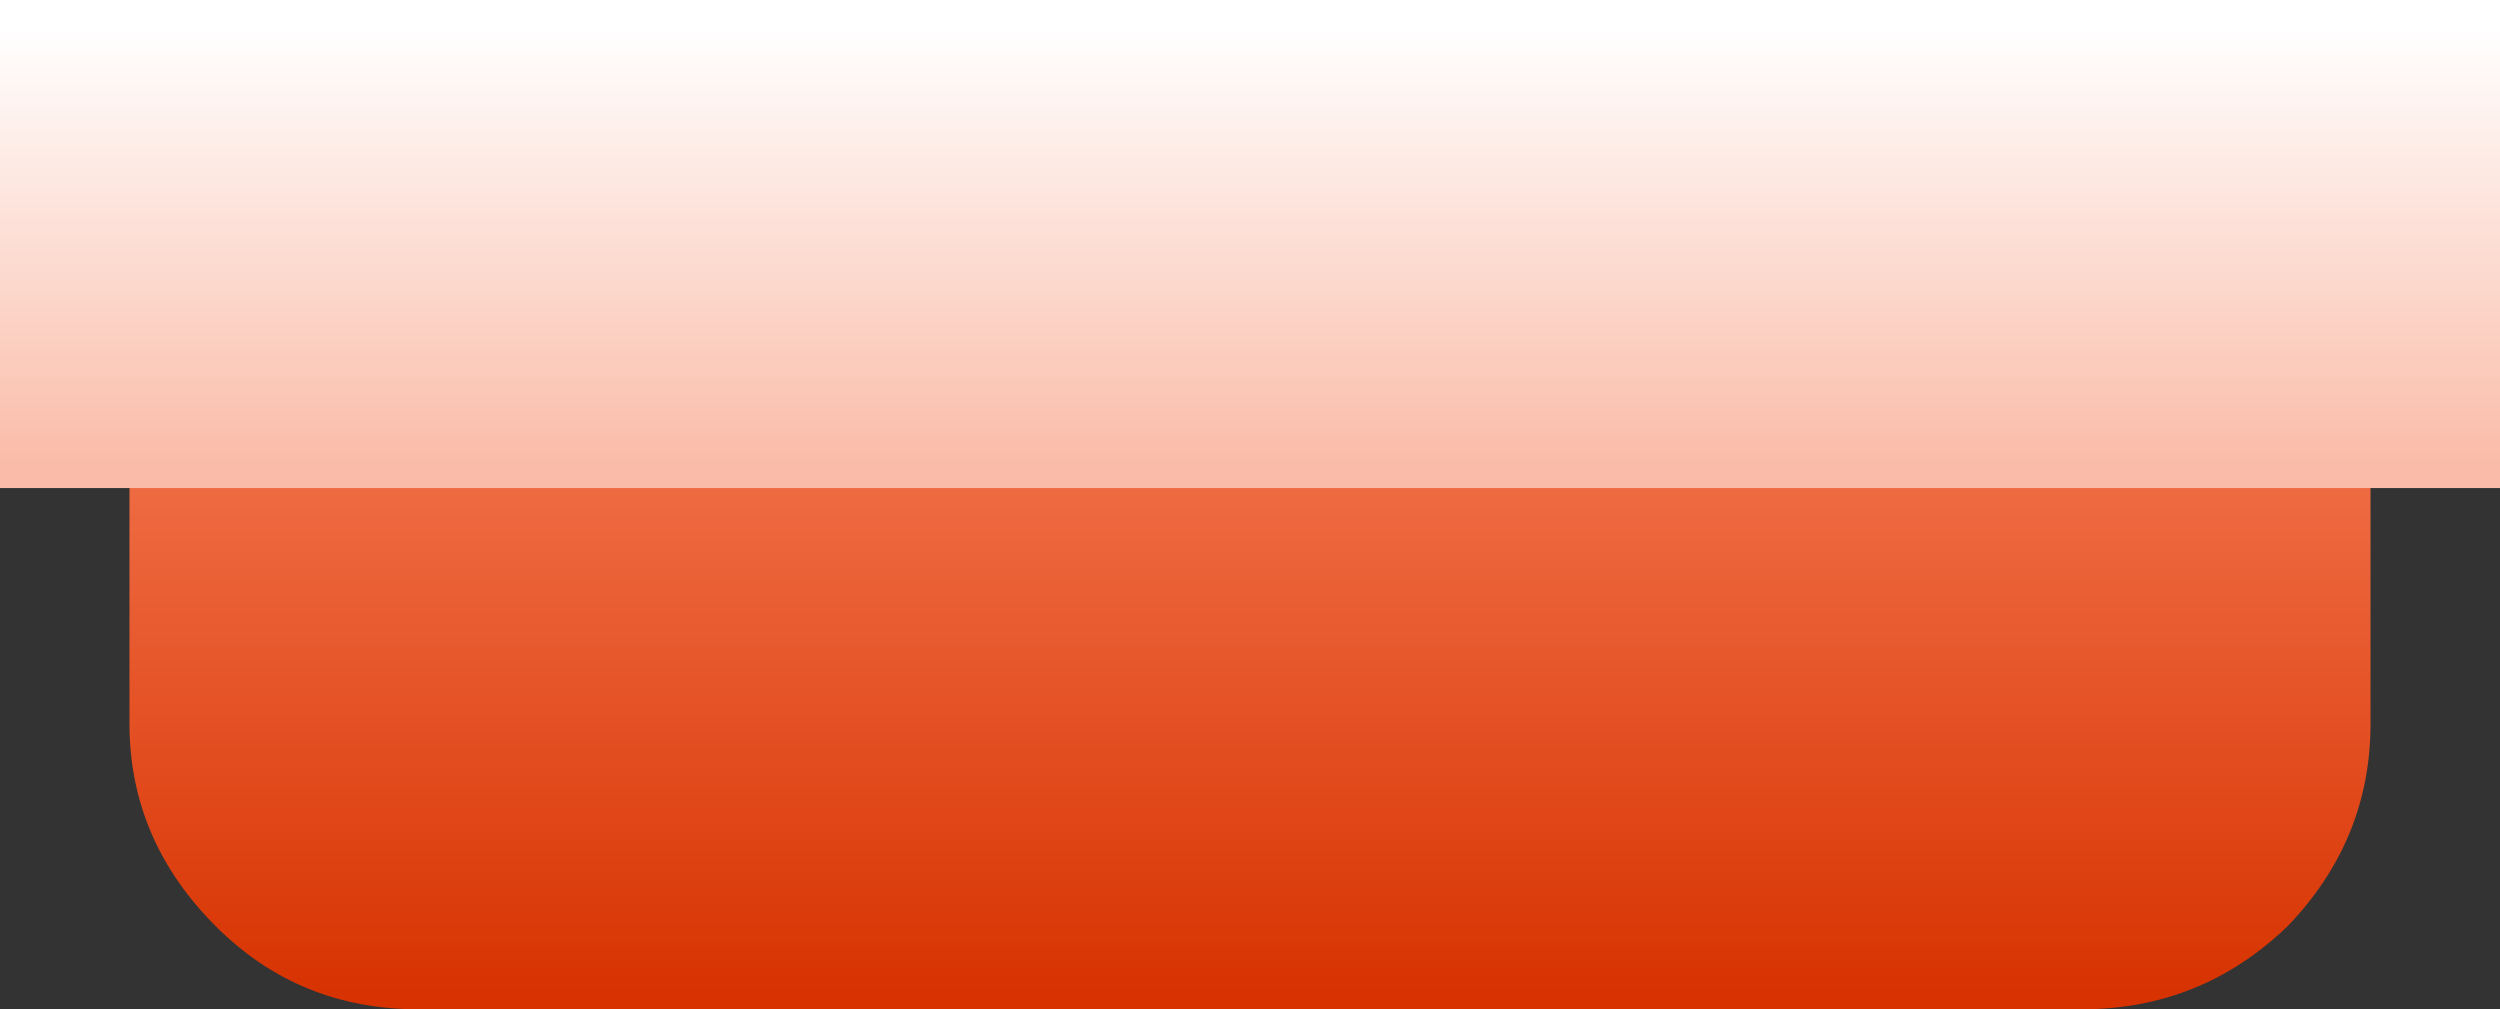 <?xml version="1.0" encoding="UTF-8" standalone="no"?>
<svg xmlns:xlink="http://www.w3.org/1999/xlink" height="15.2px" width="37.65px" xmlns="http://www.w3.org/2000/svg">
  <rect width="100%" height="100%" fill="#333333" stroke="none"/>
  <g transform="matrix(1.0, 0.0, 0.0, 1.0, 18.8, 8.5)">
    <path d="M-12.5 6.7 L12.55 6.7 Q14.35 6.7 15.65 5.45 16.9 4.15 16.9 2.4 L16.9 -2.4 Q16.9 -4.2 15.65 -5.5 14.35 -6.75 12.55 -6.75 L-12.5 -6.75 Q-14.3 -6.75 -15.55 -5.5 -16.85 -4.2 -16.85 -2.4 L-16.85 2.4 Q-16.85 4.15 -15.55 5.45 -14.3 6.7 -12.5 6.7" fill="url(#gradient0)" fill-rule="evenodd" stroke="none"/>
    <path d="M-18.8 -8.5 L-18.8 -1.15 18.85 -1.15 18.85 -8.5 -18.8 -8.5" fill="url(#gradient1)" fill-rule="evenodd" stroke="none"/>
  </g>
  <defs>
    <linearGradient gradientTransform="matrix(0.0, 0.008, 0.021, 0.0, 0.0, 0.0)" gradientUnits="userSpaceOnUse" id="gradient0" spreadMethod="pad" x1="-819.2" x2="819.2">
      <stop offset="0.0" stop-color="#ff9270"/>
      <stop offset="1.0" stop-color="#d73200"/>
    </linearGradient>
    <linearGradient gradientTransform="matrix(0.0, 0.004, 0.023, 0.0, 0.0, -4.8)" gradientUnits="userSpaceOnUse" id="gradient1" spreadMethod="pad" x1="-819.2" x2="819.2">
      <stop offset="0.0" stop-color="#ffffff"/>
      <stop offset="1.0" stop-color="#fabca8"/>
    </linearGradient>
  </defs>
</svg>
